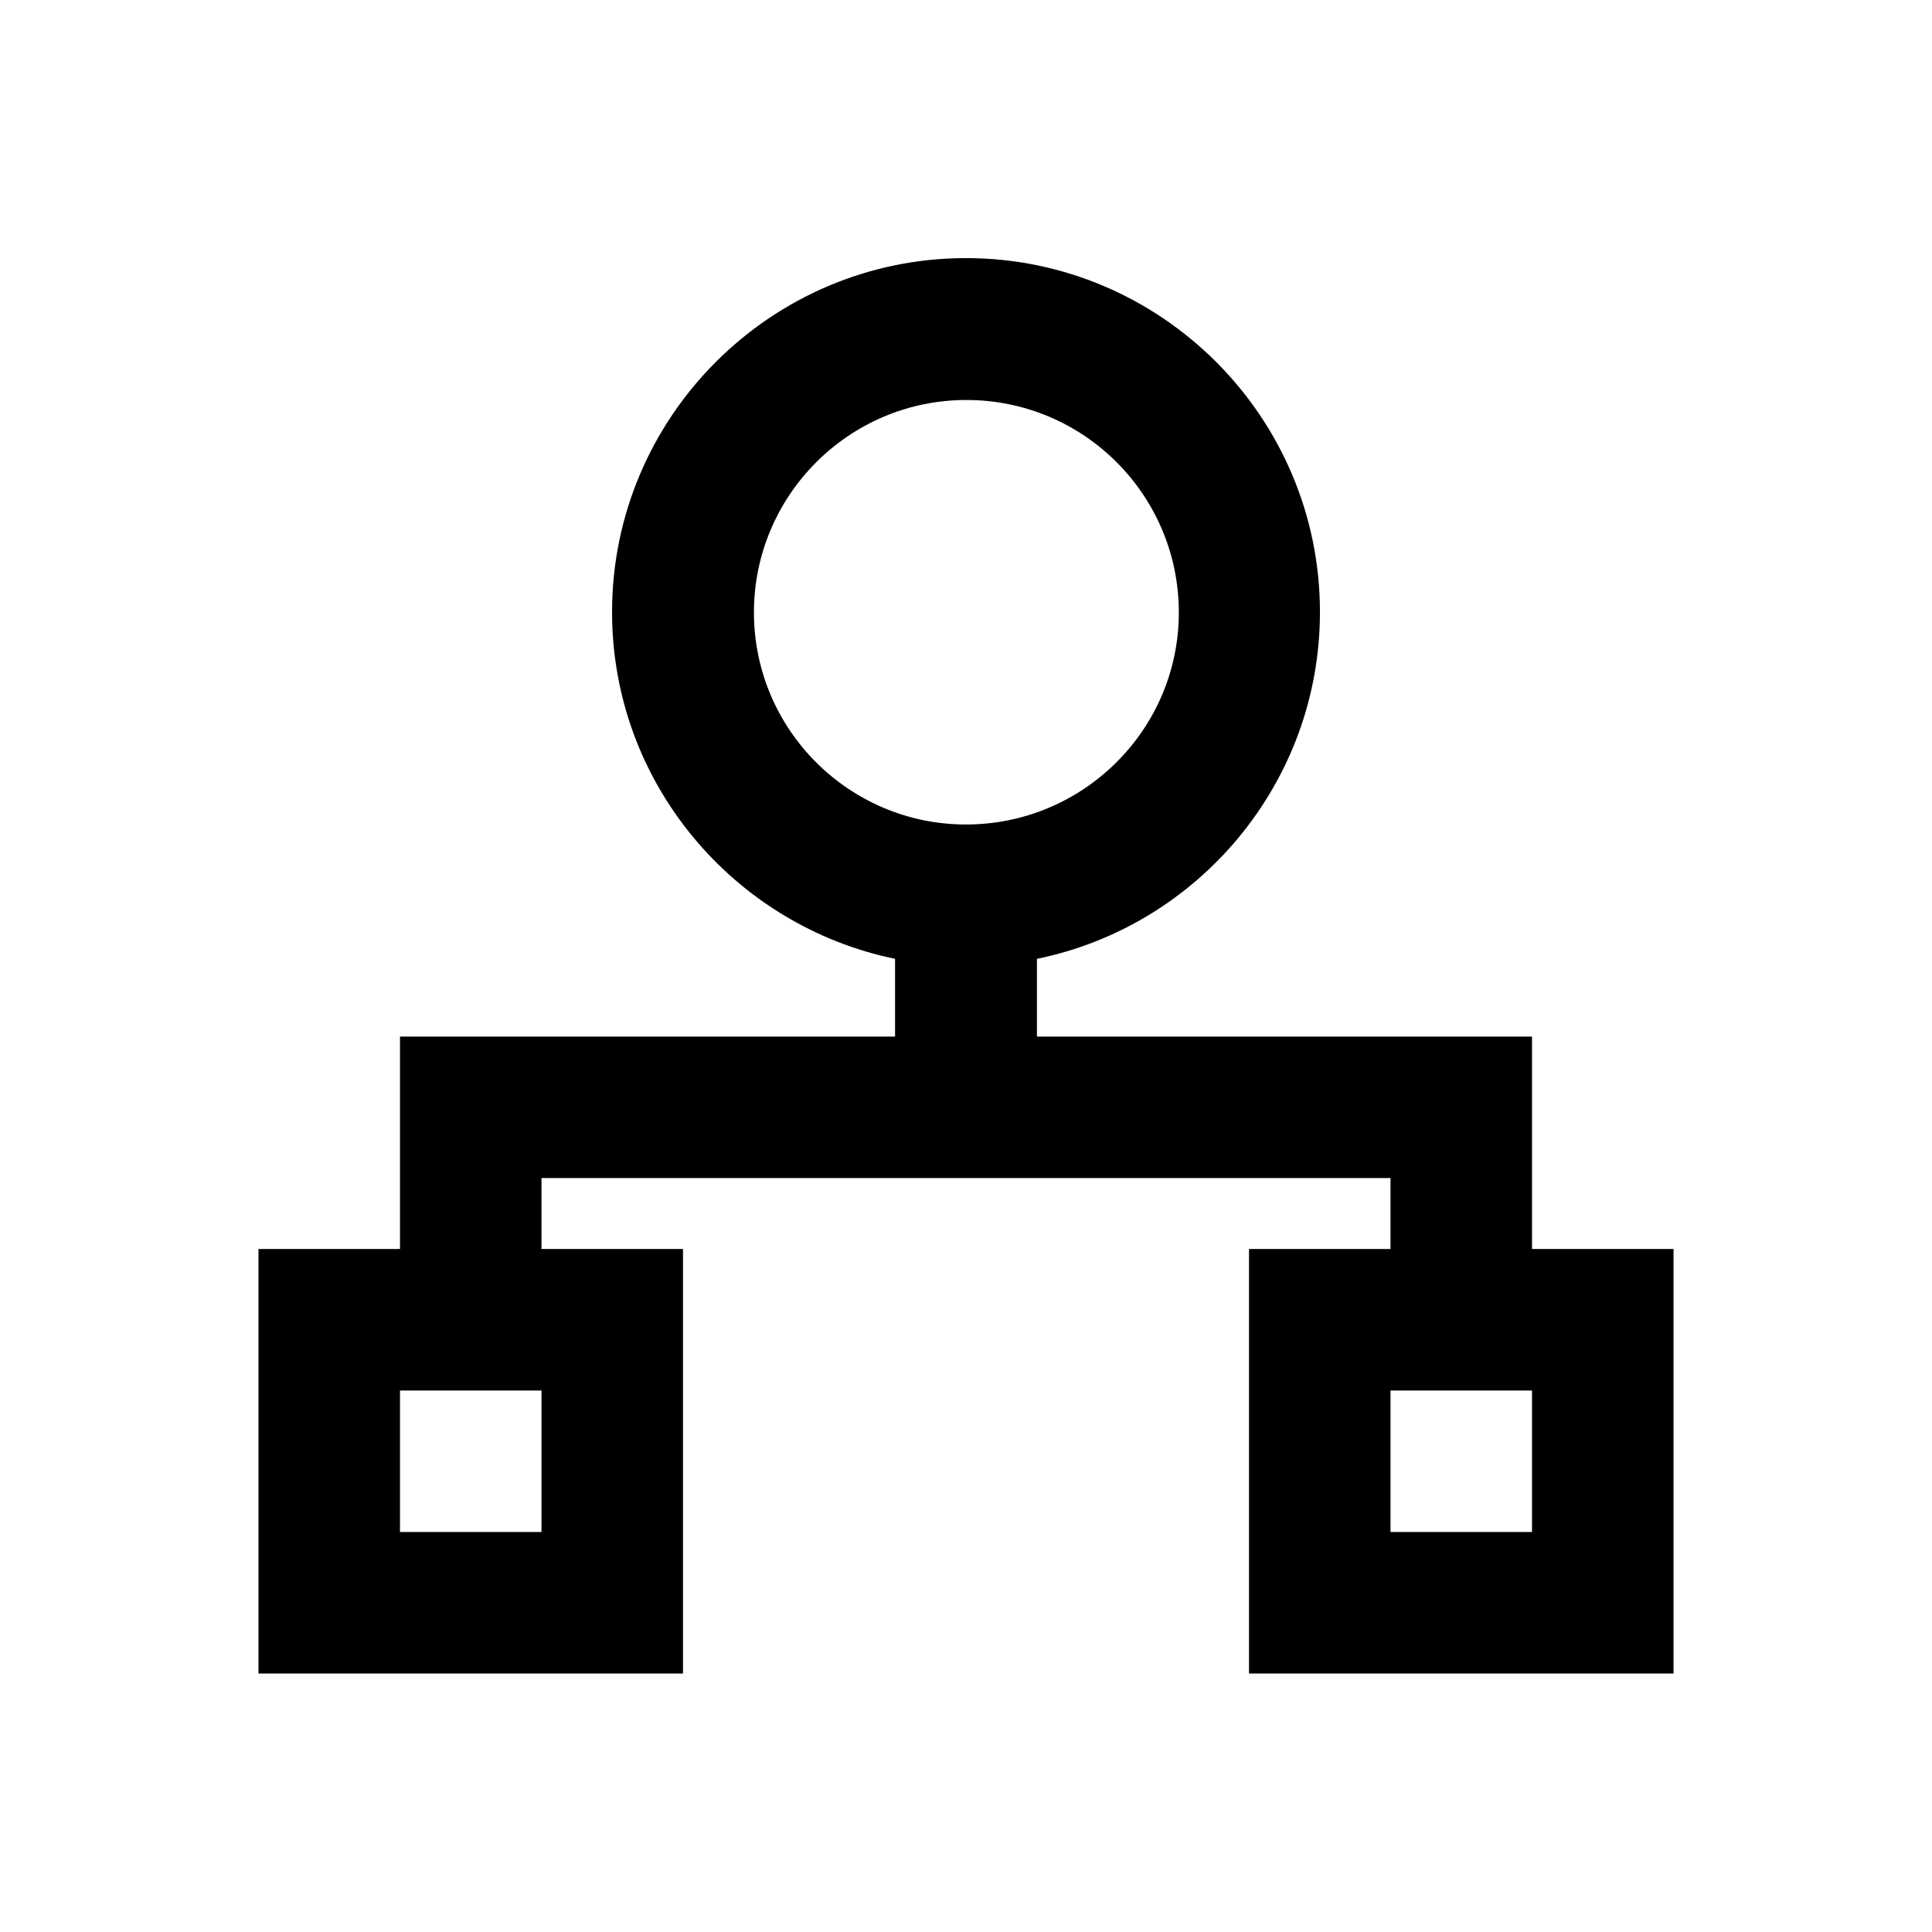 <?xml version="1.0" encoding="utf-8"?>
<!-- Generator: Adobe Illustrator 18.0.0, SVG Export Plug-In . SVG Version: 6.00 Build 0)  -->
<!DOCTYPE svg PUBLIC "-//W3C//DTD SVG 1.1//EN" "http://www.w3.org/Graphics/SVG/1.1/DTD/svg11.dtd">
<svg version="1.1" id="Layer_1" xmlns="http://www.w3.org/2000/svg" xmlns:xlink="http://www.w3.org/1999/xlink" x="0px" y="0px"
	 viewBox="0 0 512 512" enable-background="new 0 0 512 512" xml:space="preserve">
<path d="M406,331v-56.3H274.8v-20.6c42.7-8.7,75-46.6,75-91.9c0-51.7-42.1-93.8-93.8-93.8c-51.7,0-93.8,42.1-93.8,93.8
	c0,45.3,32.3,83.1,75,91.9v20.6H106V331H68.5v112.5H181V331h-37.5v-18.8h225V331H331v112.5h112.5V331H406z M199.8,162.3
	c0-31,25.2-56.3,56.3-56.3s56.3,25.2,56.3,56.3S287,218.5,256,218.5S199.8,193.3,199.8,162.3z M143.5,406H106v-37.5h37.5V406z
	 M406,406h-37.5v-37.5H406V406z"/>
</svg>
